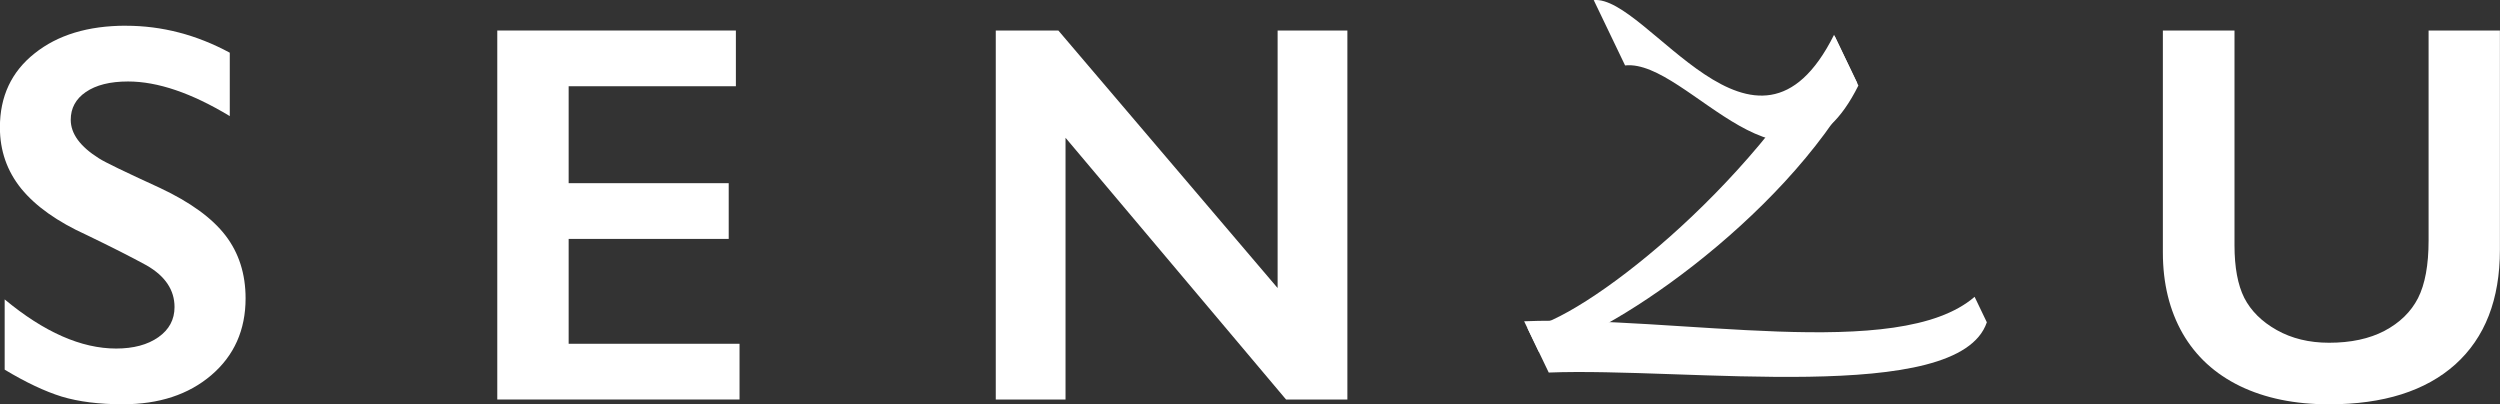 <svg xmlns="http://www.w3.org/2000/svg" id="_&#x30EC;&#x30A4;&#x30E4;&#x30FC;_2" data-name="&#x30EC;&#x30A4;&#x30E4;&#x30FC; 2" viewBox="0 0 561.2 90.76"><rect x="0" y="0" width="561.2" height="90.76" fill="#333333" stroke="none"/><defs><style>      .cls-1 {        fill: #fff;      }    </style></defs><g id="_&#x30EC;&#x30A4;&#x30E4;&#x30FC;_1-2" data-name="&#x30EC;&#x30A4;&#x30E4;&#x30FC; 1"><g><path class="cls-1" d="M345.42,78.94l-2.53-5.27c11.95-1.66,50.4-31.32,68.94-65.61l5.07,10.58c-16.63,30.75-57.3,58.15-71.49,60.3Z"></path><path class="cls-1" d="M364.8,14.69L357.76.02c11.99-1.17,36.37,43.01,53.95,7.79l5.46,11.39c-15.75,31.6-38.14-6.08-52.38-4.51Z"></path><path class="cls-1" d="M446.01,72.36l-2.75-5.73c-17.19,14.83-66.77,4.13-101.12,5.49l5.52,11.51c30.8-1.21,91.99,7.48,98.34-11.27Z"></path><path class="cls-1" d="M501.6,6.85v48.21c0,4.94.73,8.88,2.19,11.8,1.5,2.92,3.93,5.34,7.29,7.23s7.27,2.85,11.74,2.85c4.9,0,9.05-.89,12.45-2.67,3.44-1.82,5.95-4.27,7.53-7.35,1.58-3.12,2.37-7.43,2.37-12.93V6.85h16.01v49.22c0,11.15-3.34,19.73-10.02,25.74-6.68,5.97-16.13,8.95-28.34,8.95-7.67,0-14.33-1.36-19.98-4.09-5.61-2.73-9.9-6.66-12.87-11.8-2.96-5.18-4.45-11.25-4.45-18.2V6.85h16.07Z"></path><path class="cls-1" d="M237.58,6.85l49.22,57.81V6.85h15.66v82.84h-13.76l-49.51-58.76v58.76h-15.66V6.85h14.05Z"></path><path class="cls-1" d="M165.19,6.85v12.51h-37.54v21.76h35.93v12.51h-35.93v23.54h38.36v12.51h-54.38V6.85h53.55Z"></path><path class="cls-1" d="M28.28,5.78c8.07,0,15.83,2.02,23.3,6.05v14.23c-8.58-5.18-16.19-7.77-22.83-7.77-4.03,0-7.19.79-9.49,2.37-2.25,1.54-3.38,3.62-3.38,6.23,0,3.12,2.11,6.01,6.34,8.66,1.19.79,5.75,3,13.7,6.64,6.8,3.2,11.7,6.76,14.7,10.67,3,3.91,4.51,8.62,4.51,14.11,0,7.12-2.57,12.87-7.71,17.26-5.1,4.35-11.72,6.52-19.86,6.52-5.3,0-9.86-.57-13.7-1.72-3.8-1.18-8.07-3.2-12.81-6.05v-15.77c8.85,7.35,17.2,11.03,25.02,11.03,3.91,0,7.08-.85,9.49-2.55,2.41-1.7,3.62-3.95,3.62-6.76,0-3.83-2.09-6.96-6.29-9.37-3.48-1.9-7.96-4.17-13.46-6.82-6.52-2.96-11.41-6.42-14.65-10.38-3.2-3.95-4.8-8.54-4.8-13.76,0-6.96,2.59-12.49,7.77-16.6,5.18-4.15,12.02-6.23,20.52-6.23Z"></path></g></g></svg>